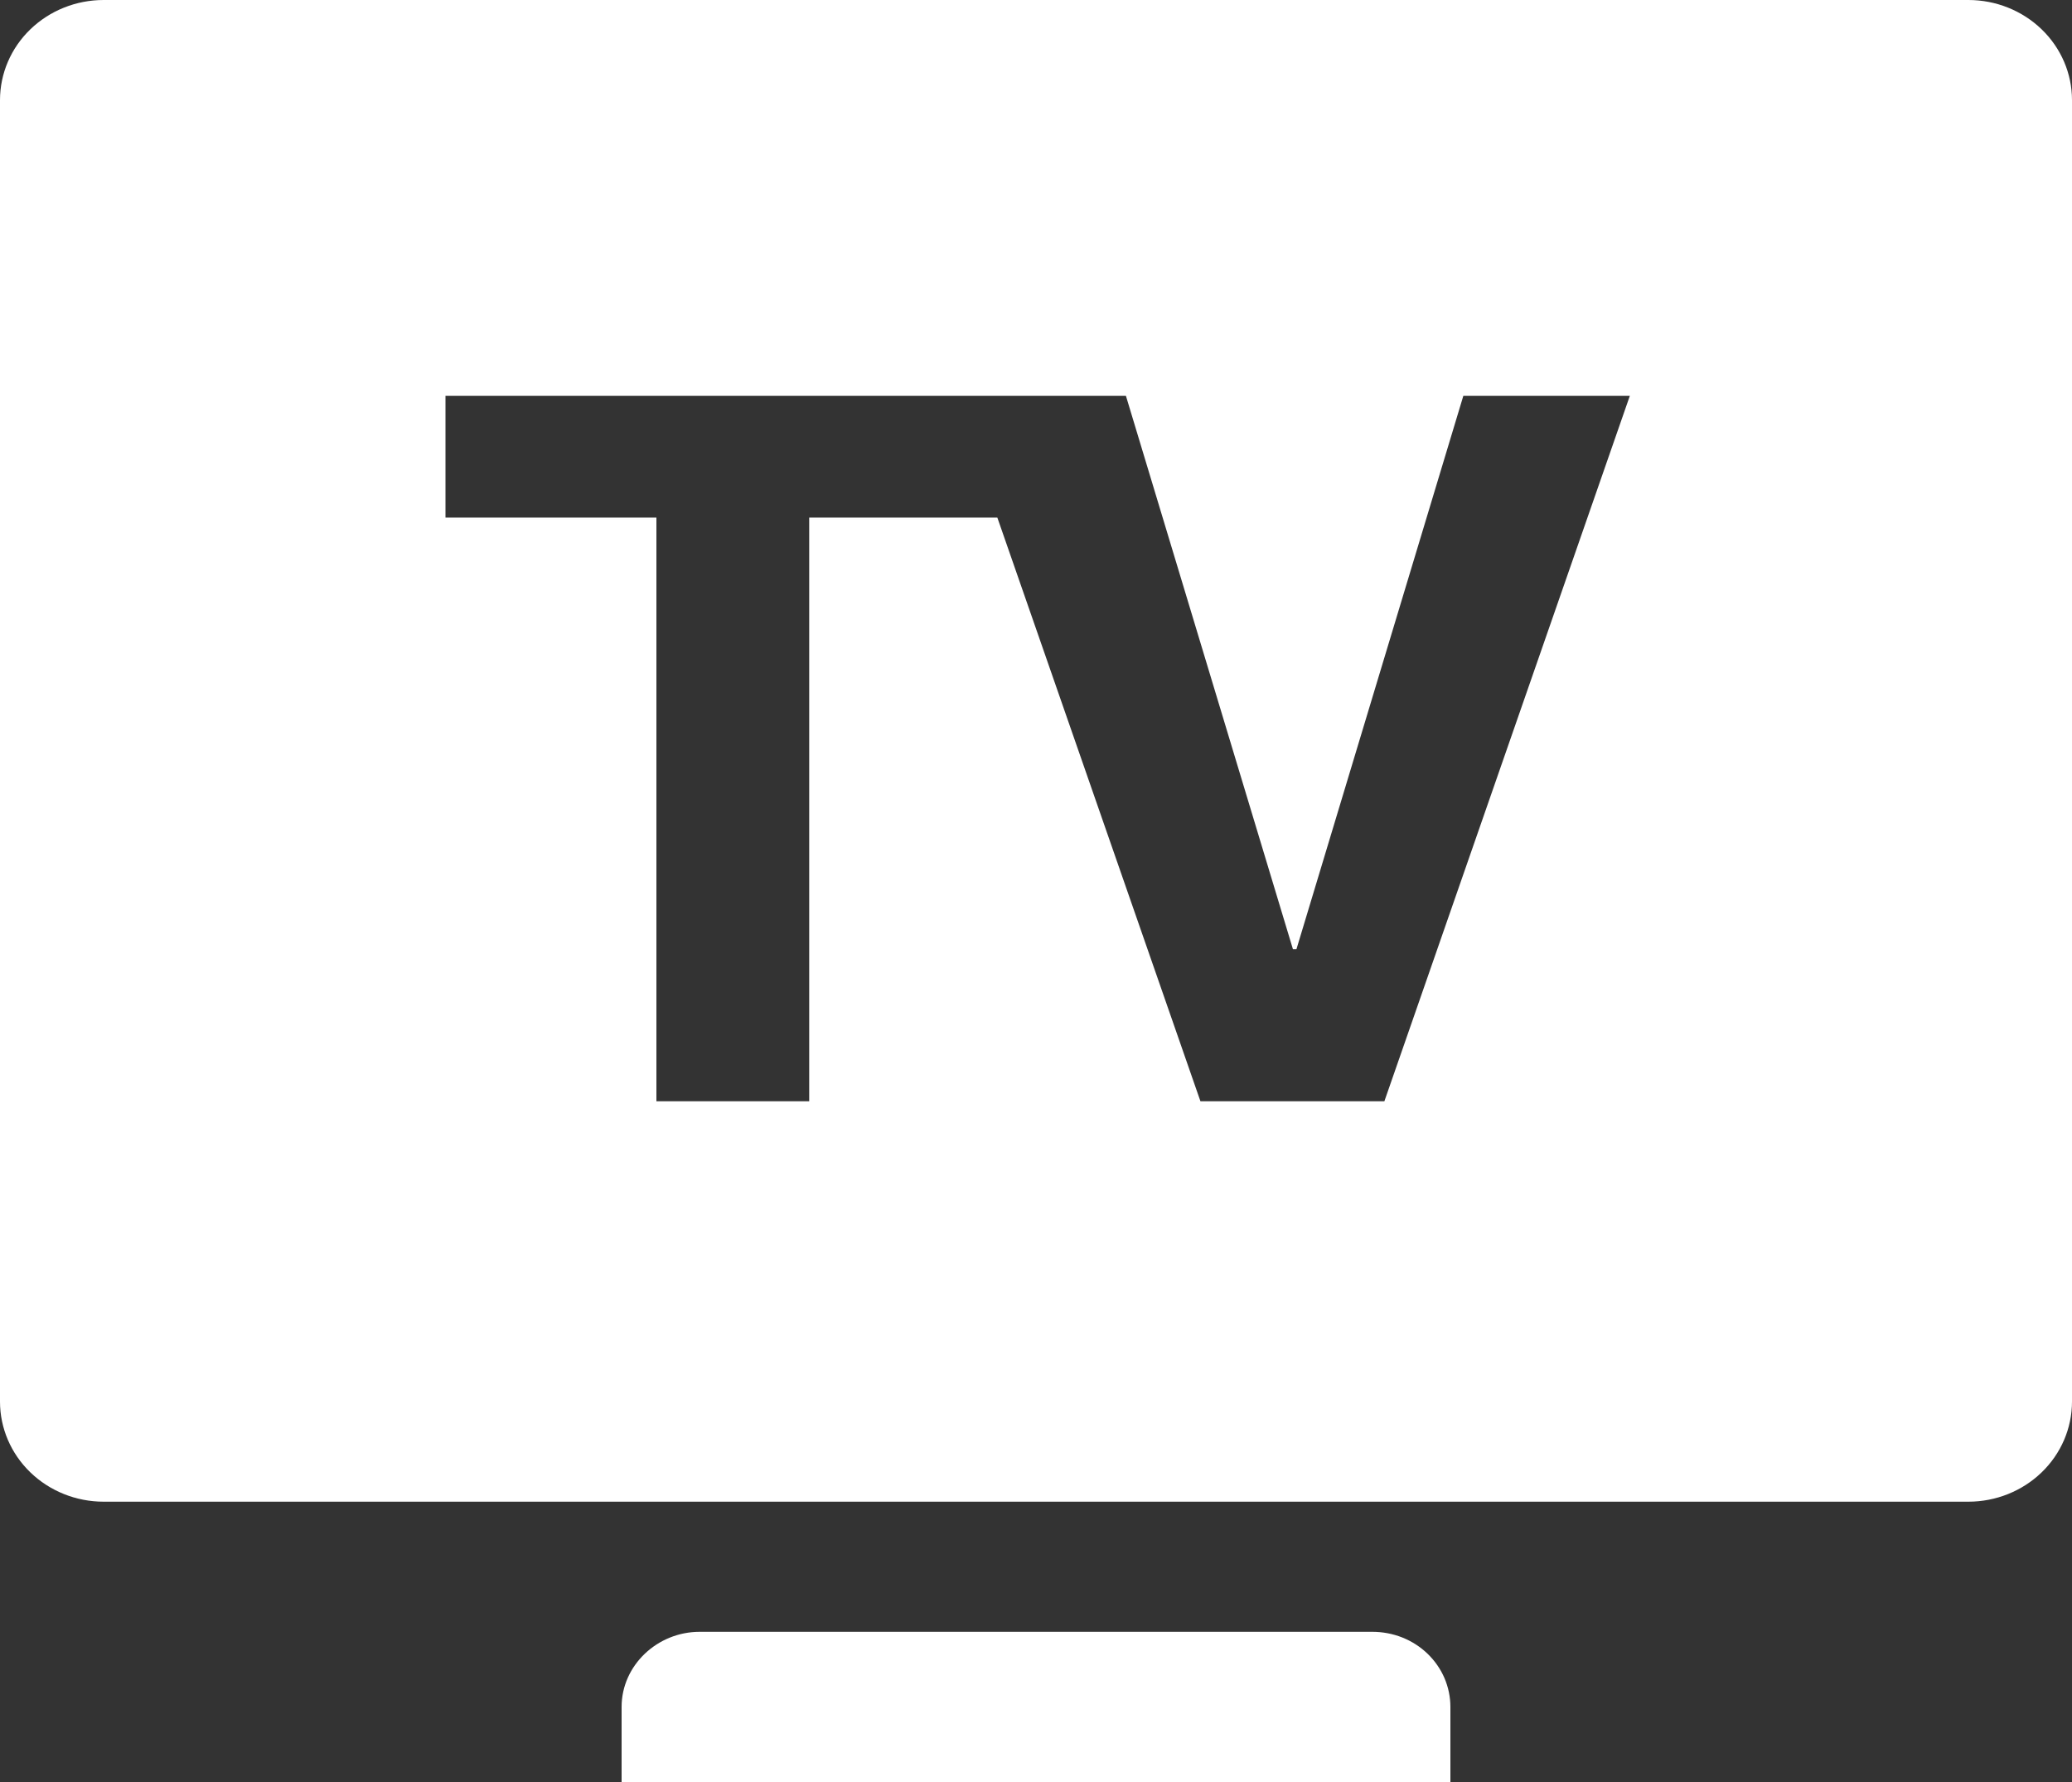 <svg width="50" height="43" viewBox="0 0 50 43" fill="none" xmlns="http://www.w3.org/2000/svg">
  <rect x="0" y="0" width="50" height="43" fill="#333333" stroke="none"/>
  <path fill-rule="evenodd" clip-rule="evenodd" d="M23.045 9.552H10.75V12.489H15.84V26.573H19.527V12.489H24.067L28.968 26.573H33.407L39.33 9.552H35.312L31.285 22.904H31.2L27.17 9.552H23.045ZM0 2.416C0 1.775 0.263 1.161 0.732 0.708C1.201 0.255 1.837 0 2.5 0H47.5C48.163 0 48.799 0.255 49.268 0.708C49.737 1.161 50 1.775 50 2.416V33.82C50 34.461 49.737 35.075 49.268 35.528C48.799 35.981 48.163 36.236 47.5 36.236H2.5C1.837 36.236 1.201 35.981 0.732 35.528C0.263 35.075 0 34.461 0 33.82V2.416ZM15 41.188C15 40.188 15.86 39.376 16.883 39.376H33.117C33.364 39.376 33.609 39.422 33.837 39.512C34.066 39.603 34.273 39.736 34.448 39.904C34.623 40.073 34.762 40.273 34.857 40.493C34.951 40.714 35 40.95 35 41.188V43H15V41.188Z" fill="white"/>
</svg> 